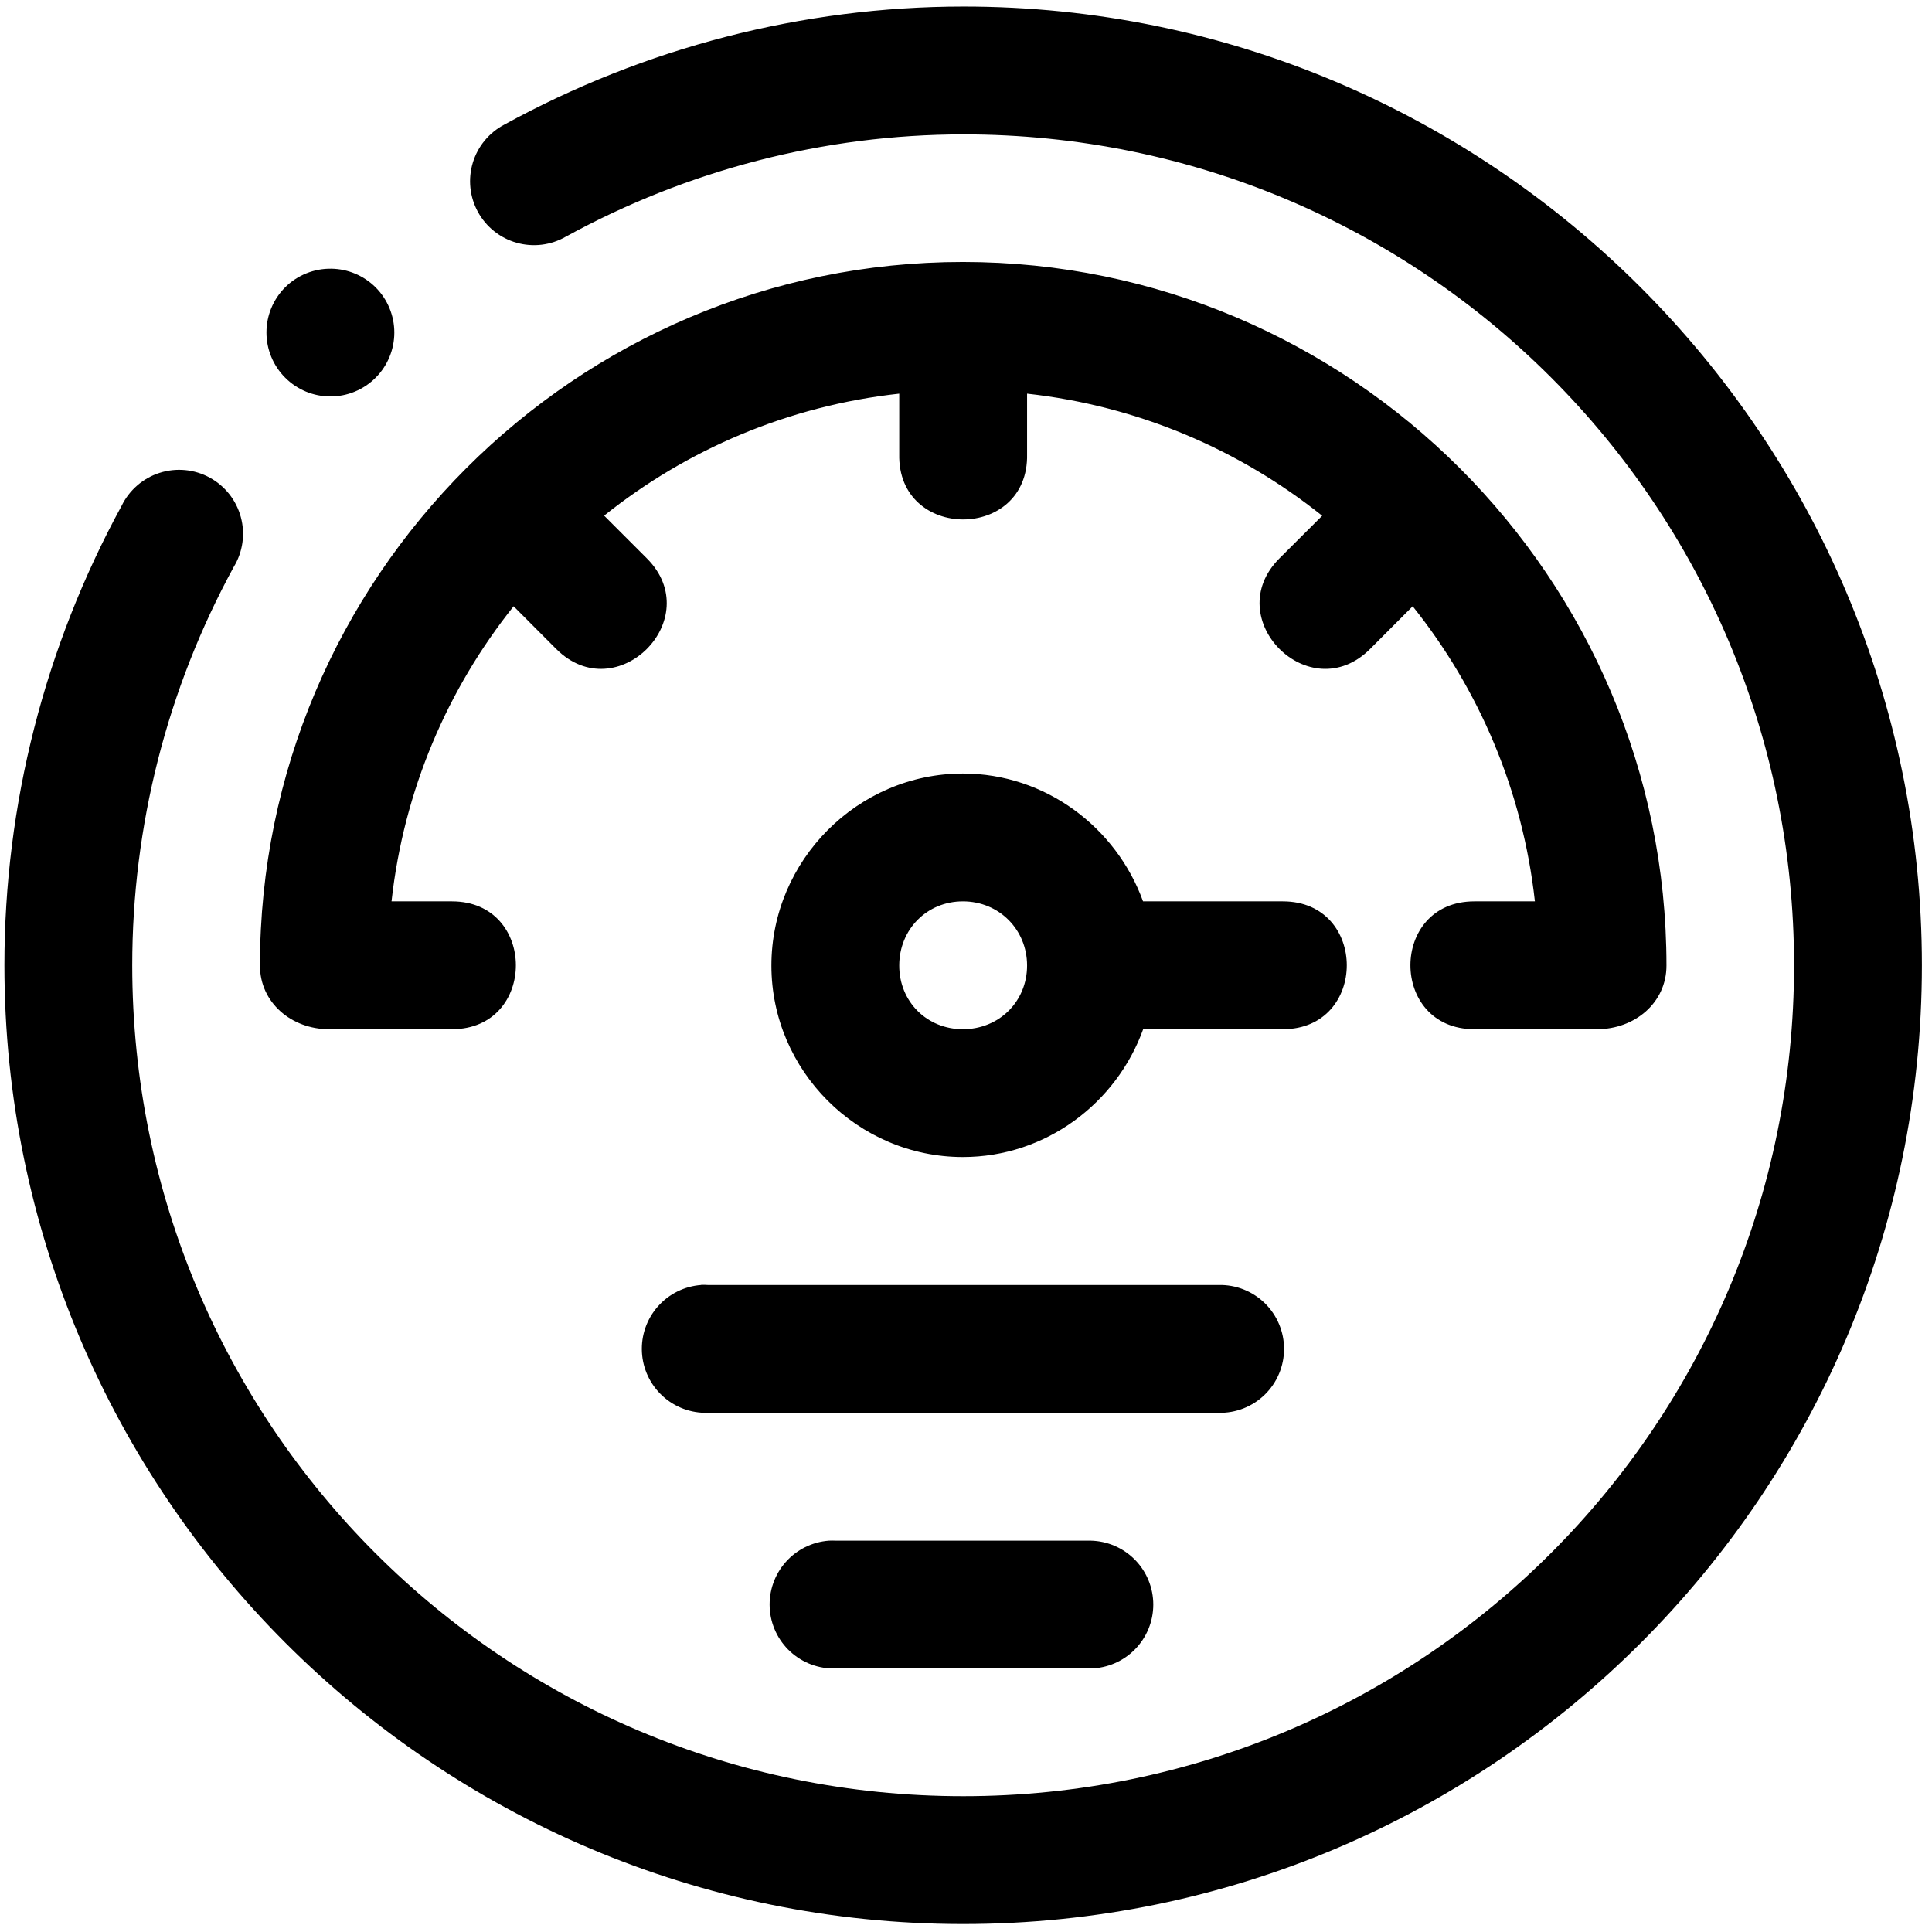 <?xml version="1.0" encoding="UTF-8"?> <svg xmlns="http://www.w3.org/2000/svg" width="165" height="165" viewBox="0 0 165 165" fill="none"> <g clip-path="url(#clip0_1138_4)"> <path fill-rule="evenodd" clip-rule="evenodd" d="M82.257 0.559C68.546 0.567 55.071 4.061 43.066 10.645C42.424 10.982 41.856 11.444 41.394 12.003C40.933 12.562 40.587 13.207 40.378 13.902C40.169 14.596 40.1 15.324 40.175 16.045C40.251 16.766 40.469 17.465 40.817 18.101C41.166 18.736 41.637 19.297 42.204 19.748C42.771 20.2 43.422 20.534 44.12 20.731C44.818 20.928 45.547 20.985 46.267 20.897C46.986 20.809 47.681 20.578 48.311 20.219C58.725 14.508 70.397 11.483 82.257 11.477C121.509 11.456 153.219 43.183 153.219 82.439C153.219 121.695 121.513 153.401 82.257 153.401C43.001 153.401 11.297 121.696 11.294 82.439C11.294 70.551 14.268 58.851 19.962 48.418C20.346 47.788 20.597 47.085 20.702 46.354C20.806 45.623 20.761 44.879 20.569 44.166C20.378 43.453 20.043 42.786 19.587 42.206C19.13 41.626 18.56 41.144 17.912 40.791C17.264 40.437 16.551 40.218 15.816 40.148C15.081 40.078 14.339 40.158 13.636 40.383C12.932 40.607 12.282 40.972 11.724 41.456C11.166 41.939 10.711 42.53 10.388 43.194C3.818 55.233 0.376 68.726 0.377 82.439C0.38 127.595 37.101 164.319 82.257 164.319C127.413 164.319 164.136 127.595 164.136 82.439C164.136 37.283 127.417 0.535 82.257 0.559ZM82.236 22.373C49.138 22.373 22.198 49.363 22.201 82.46C22.201 85.645 24.912 87.898 28.097 87.898H38.598C45.878 87.898 45.878 76.98 38.598 76.98H33.438C34.485 67.493 38.224 58.842 43.865 51.777L47.501 55.423C52.661 60.583 60.401 52.843 55.241 47.683L51.595 44.037C58.659 38.391 67.307 34.661 76.798 33.62V38.781C76.633 46.222 87.881 46.222 87.716 38.781V33.62C97.201 34.669 105.855 38.401 112.919 44.047L109.273 47.683C104.113 52.843 111.853 60.583 117.013 55.423L120.649 51.777C126.295 58.841 130.038 67.495 131.086 76.98H125.915C118.635 76.98 118.635 87.898 125.915 87.898H136.395C139.594 87.898 142.323 85.659 142.323 82.46C142.325 49.363 115.333 22.373 82.236 22.373ZM28.299 22.948C27.569 22.936 26.844 23.07 26.166 23.343C25.488 23.616 24.872 24.022 24.355 24.537C23.331 25.561 22.756 26.949 22.756 28.396C22.756 29.844 23.331 31.232 24.355 32.256C24.862 32.764 25.464 33.167 26.127 33.443C26.791 33.718 27.502 33.859 28.22 33.859C28.938 33.859 29.648 33.718 30.312 33.443C30.975 33.167 31.577 32.764 32.084 32.256C33.106 31.231 33.679 29.842 33.677 28.394C33.675 26.947 33.098 25.559 32.074 24.537C31.069 23.538 29.716 22.968 28.299 22.948ZM82.236 66.063C73.256 66.063 65.881 73.481 65.881 82.46C65.881 91.44 73.256 98.815 82.236 98.815C89.303 98.815 95.353 94.223 97.631 87.898H109.561C116.841 87.898 116.841 76.98 109.561 76.98H97.62C95.332 70.662 89.29 66.063 82.236 66.063ZM82.236 76.98C85.315 76.98 87.716 79.381 87.716 82.46C87.716 85.54 85.315 87.898 82.236 87.898C79.156 87.898 76.798 85.54 76.798 82.46C76.798 79.381 79.156 76.98 82.236 76.98ZM59.889 109.732C59.886 109.736 59.882 109.739 59.879 109.743C58.453 109.849 57.126 110.508 56.181 111.58C55.236 112.652 54.748 114.051 54.822 115.478C54.896 116.905 55.526 118.246 56.577 119.215C57.627 120.184 59.015 120.702 60.444 120.66H104.081C104.808 120.677 105.531 120.547 106.208 120.28C106.884 120.013 107.5 119.614 108.021 119.106C108.541 118.597 108.954 117.99 109.236 117.319C109.518 116.649 109.663 115.929 109.663 115.202C109.663 114.474 109.518 113.754 109.236 113.084C108.954 112.413 108.541 111.806 108.021 111.298C107.5 110.789 106.884 110.39 106.208 110.123C105.531 109.856 104.808 109.727 104.081 109.743H60.444C60.259 109.73 60.074 109.726 59.889 109.732ZM70.796 131.578C69.37 131.682 68.041 132.341 67.096 133.413C66.15 134.485 65.661 135.885 65.735 137.313C65.809 138.741 66.439 140.083 67.491 141.051C68.543 142.02 69.932 142.538 71.361 142.495H93.153C94.58 142.464 95.939 141.875 96.937 140.855C97.936 139.835 98.495 138.464 98.495 137.036C98.495 135.609 97.936 134.238 96.937 133.217C95.939 132.197 94.58 131.608 93.153 131.578H71.361C71.173 131.568 70.984 131.568 70.796 131.578Z" fill="black"></path> </g> <defs> <clipPath id="clip0_1138_4"> <rect width="165" height="165" fill="white"></rect> </clipPath> </defs> </svg> 